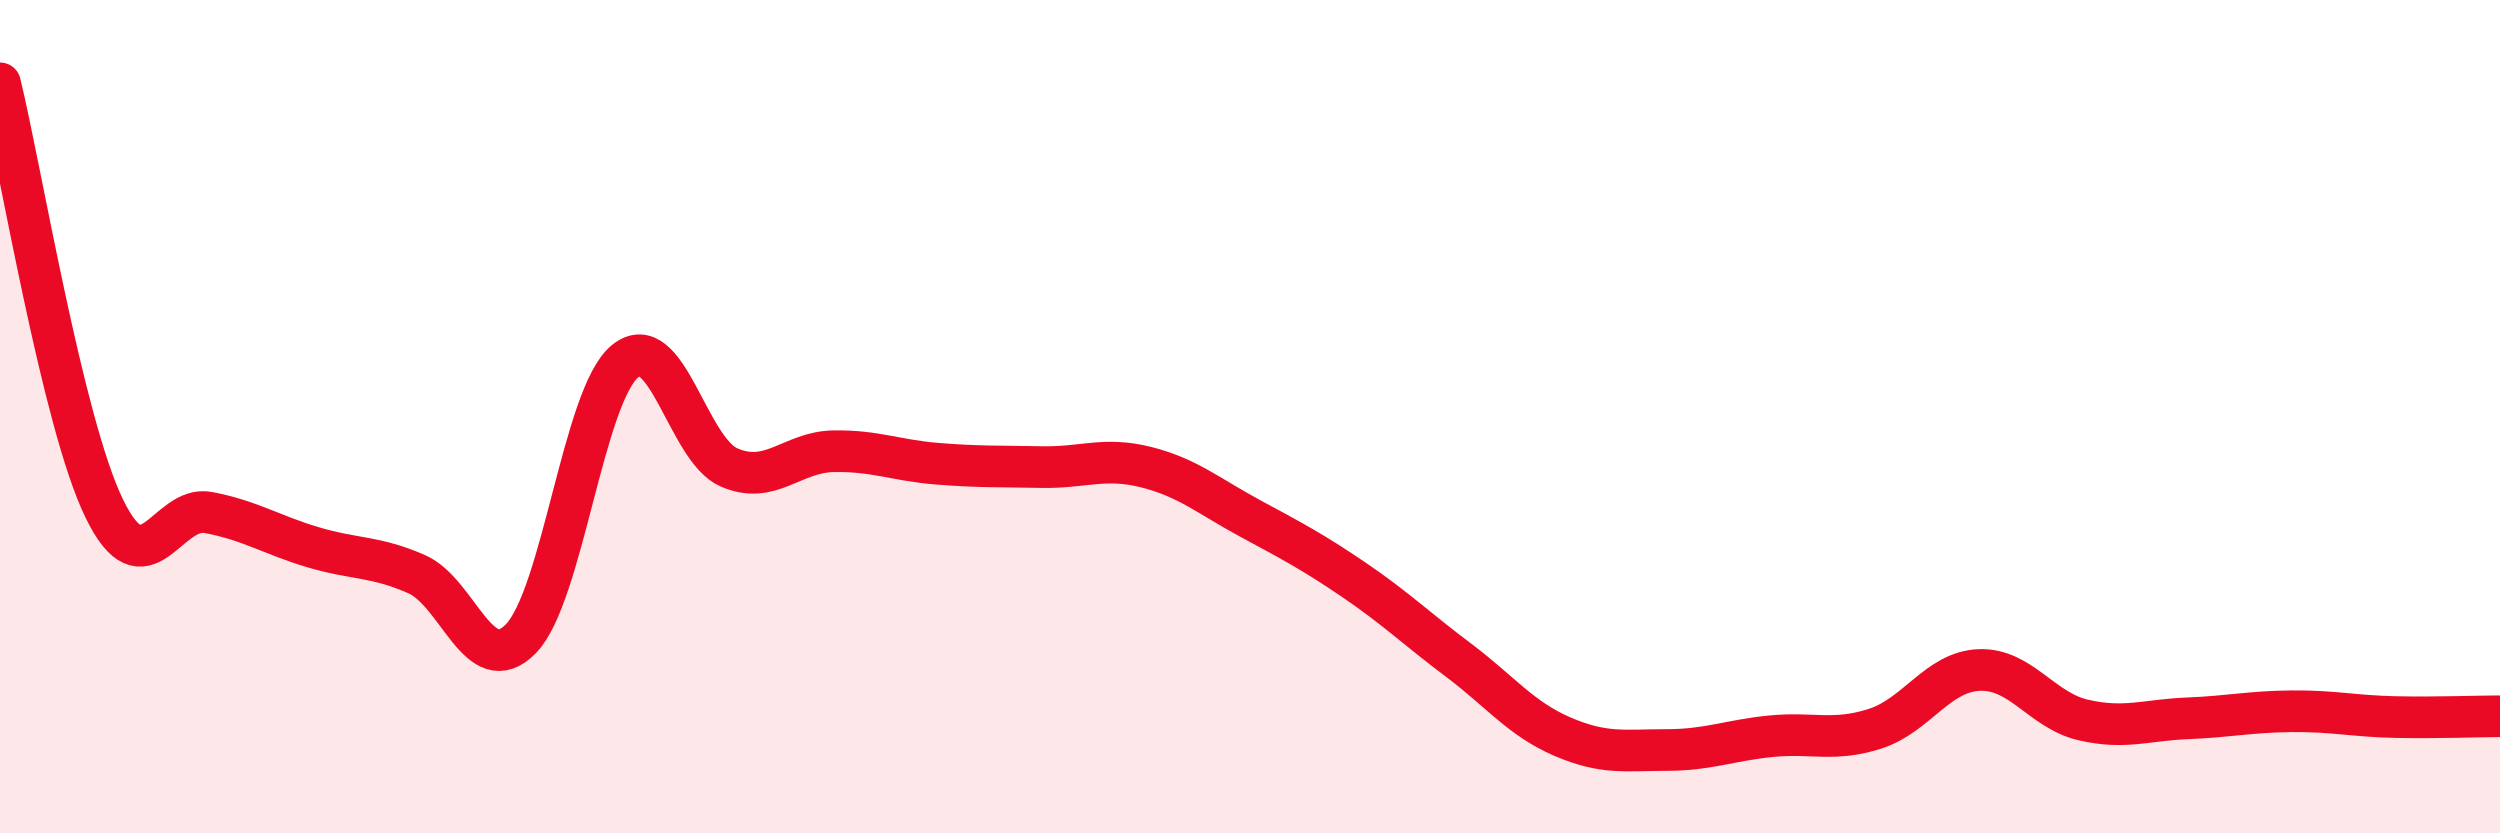 
    <svg width="60" height="20" viewBox="0 0 60 20" xmlns="http://www.w3.org/2000/svg">
      <path
        d="M 0,2 C 0.5,4.04 1.5,10.14 2.5,12.2 C 3.5,14.26 4,12.11 5,12.3 C 6,12.49 6.5,12.83 7.5,13.13 C 8.5,13.43 9,13.34 10,13.78 C 11,14.22 11.5,16.35 12.5,15.33 C 13.5,14.31 14,9.49 15,8.67 C 16,7.85 16.5,10.79 17.5,11.22 C 18.5,11.65 19,10.85 20,10.83 C 21,10.81 21.5,11.05 22.5,11.13 C 23.5,11.21 24,11.19 25,11.21 C 26,11.23 26.5,10.96 27.5,11.21 C 28.5,11.46 29,11.9 30,12.44 C 31,12.98 31.5,13.24 32.5,13.92 C 33.5,14.6 34,15.09 35,15.84 C 36,16.59 36.5,17.25 37.5,17.68 C 38.5,18.11 39,18 40,18 C 41,18 41.5,17.77 42.5,17.67 C 43.5,17.57 44,17.81 45,17.49 C 46,17.17 46.5,16.12 47.5,16.08 C 48.5,16.04 49,17.05 50,17.28 C 51,17.51 51.5,17.28 52.5,17.24 C 53.5,17.2 54,17.08 55,17.07 C 56,17.06 56.5,17.19 57.5,17.21 C 58.5,17.23 59.5,17.19 60,17.19L60 20L0 20Z"
        fill="#EB0A25"
        opacity="0.1"
        stroke-linecap="round"
        stroke-linejoin="round"
      />
      <path
        d="M 0,2 C 0.5,4.04 1.5,10.14 2.5,12.2 C 3.5,14.26 4,12.11 5,12.3 C 6,12.49 6.5,12.83 7.5,13.13 C 8.5,13.43 9,13.34 10,13.78 C 11,14.22 11.5,16.35 12.5,15.33 C 13.5,14.31 14,9.49 15,8.67 C 16,7.85 16.5,10.79 17.5,11.22 C 18.5,11.65 19,10.85 20,10.83 C 21,10.81 21.5,11.05 22.5,11.13 C 23.5,11.21 24,11.19 25,11.21 C 26,11.23 26.5,10.96 27.5,11.21 C 28.5,11.46 29,11.9 30,12.44 C 31,12.98 31.5,13.24 32.5,13.92 C 33.5,14.6 34,15.09 35,15.84 C 36,16.59 36.5,17.25 37.5,17.68 C 38.5,18.11 39,18 40,18 C 41,18 41.5,17.77 42.5,17.67 C 43.5,17.57 44,17.81 45,17.49 C 46,17.17 46.5,16.12 47.5,16.08 C 48.5,16.04 49,17.05 50,17.28 C 51,17.51 51.5,17.28 52.5,17.24 C 53.5,17.2 54,17.08 55,17.07 C 56,17.06 56.5,17.19 57.5,17.21 C 58.5,17.23 59.5,17.19 60,17.19"
        stroke="#EB0A25"
        stroke-width="1"
        fill="none"
        stroke-linecap="round"
        stroke-linejoin="round"
      />
    </svg>
  